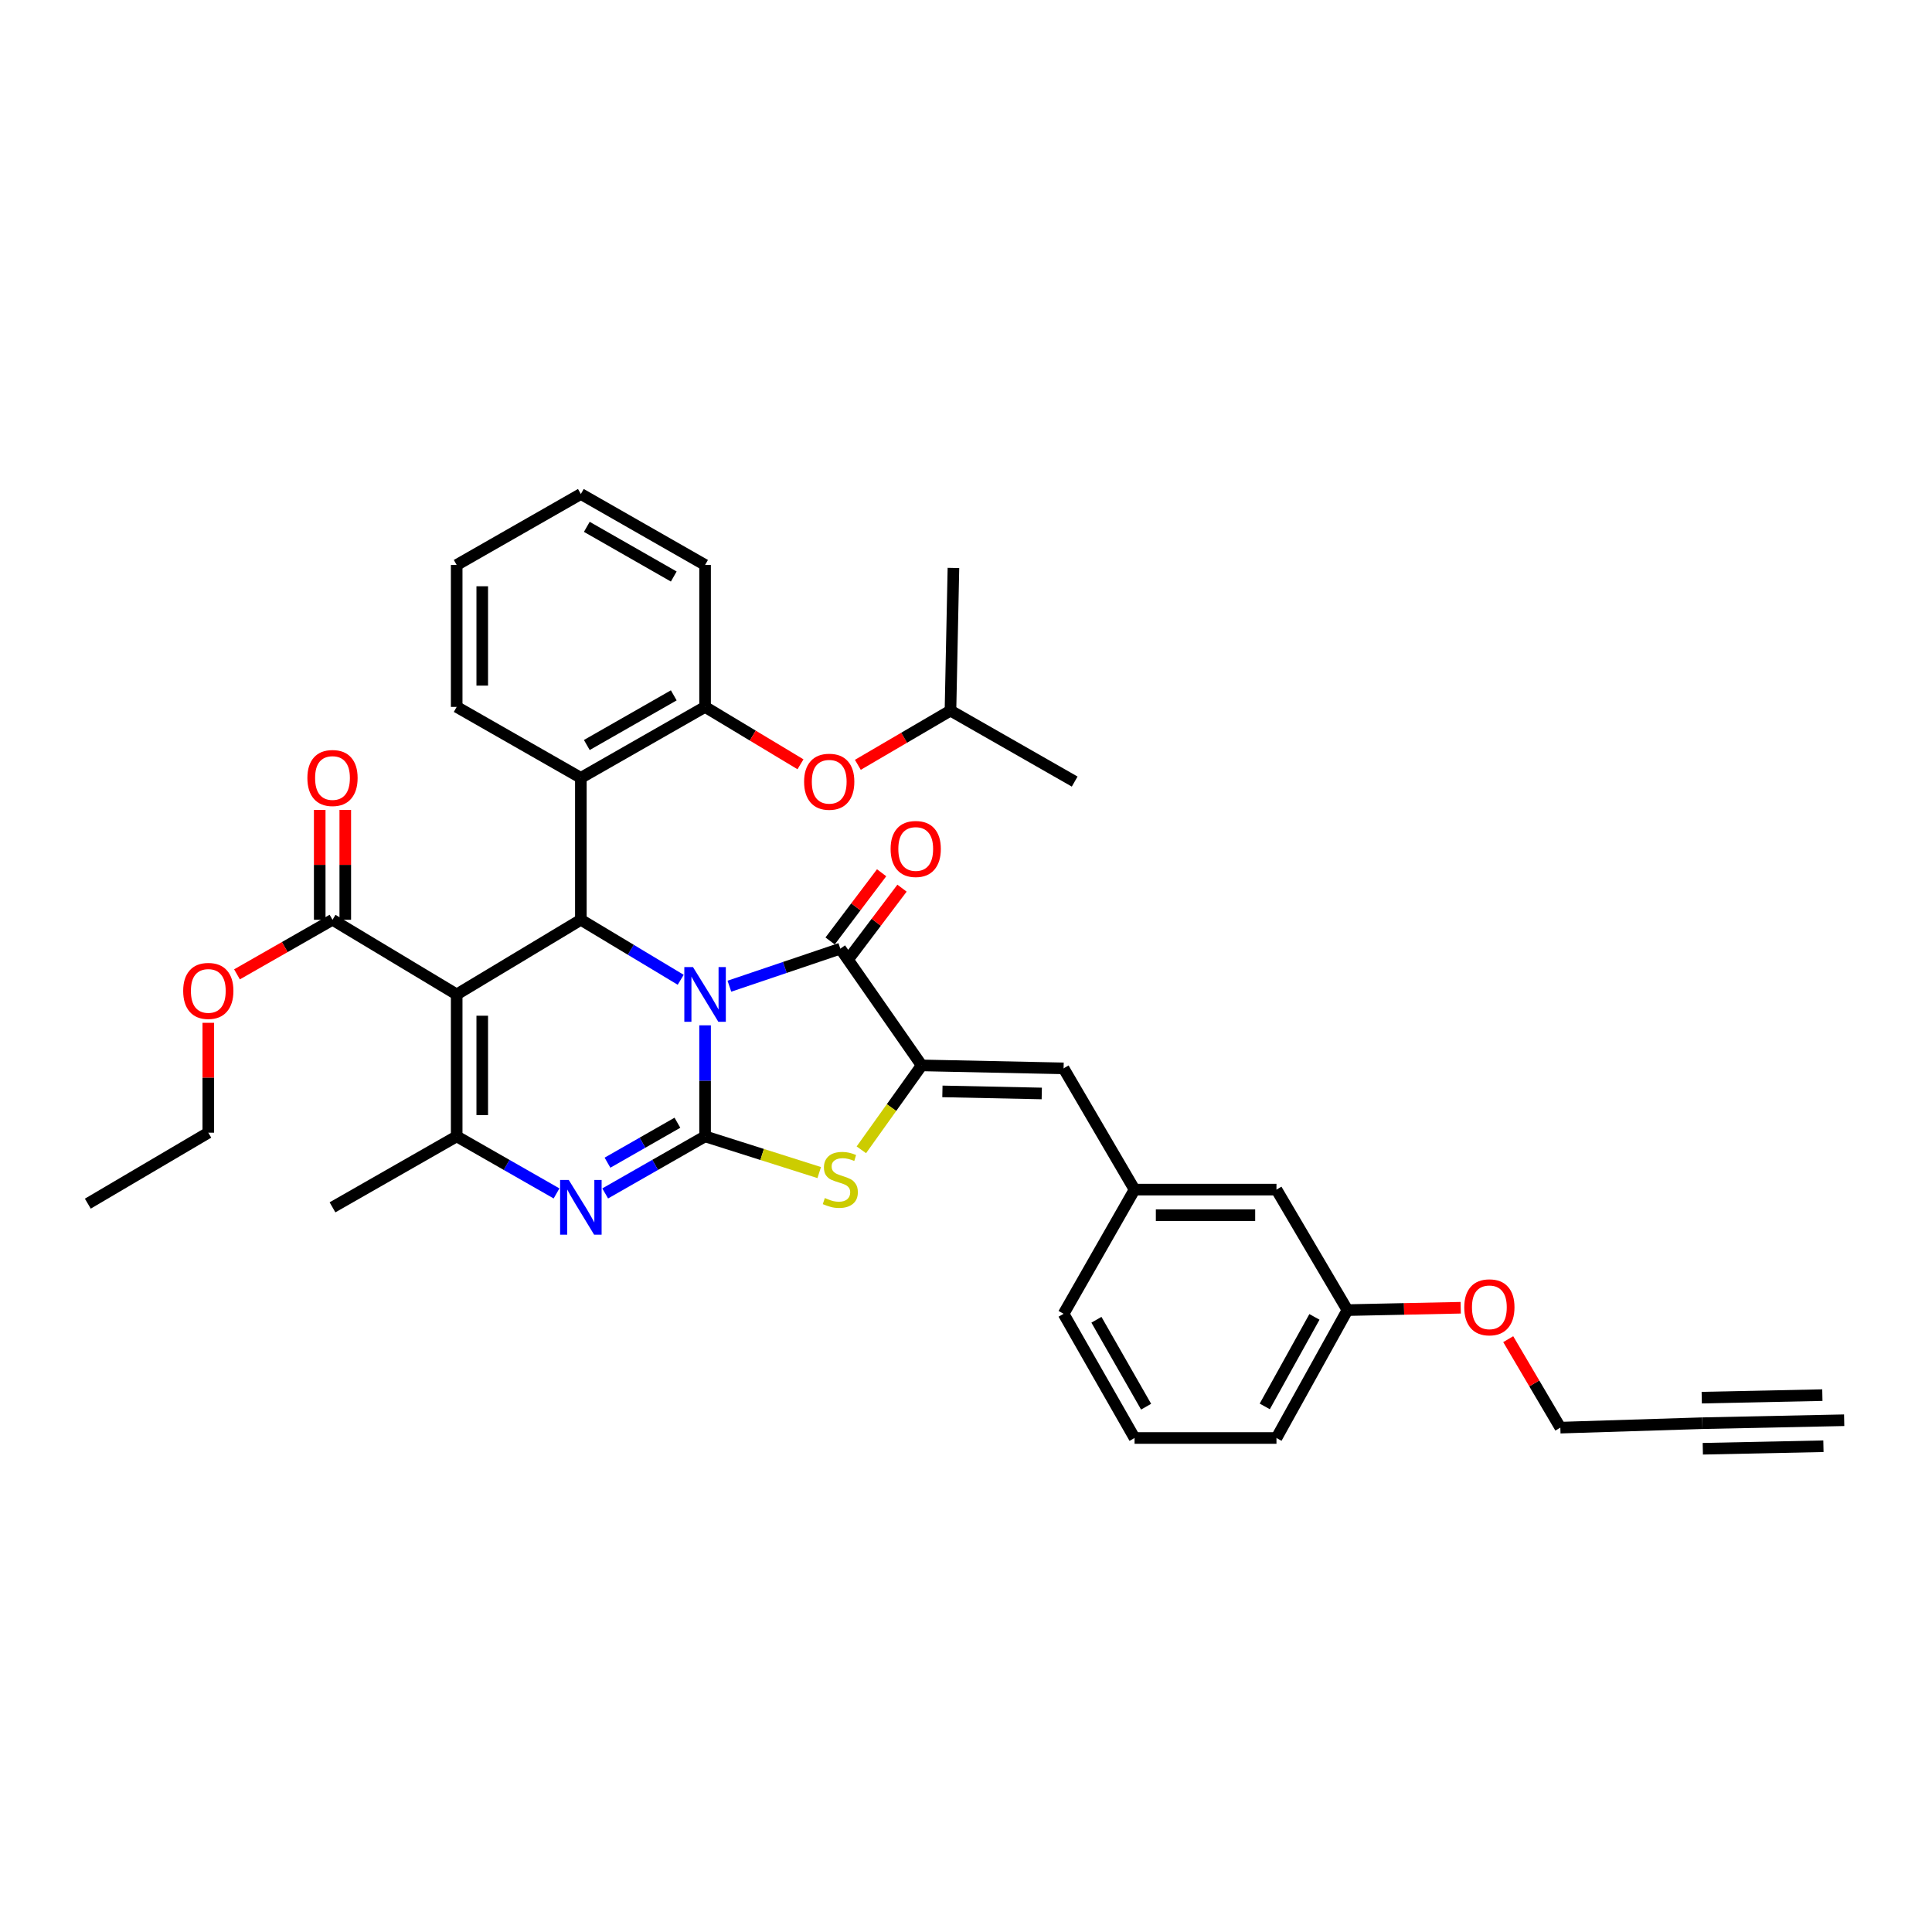 <?xml version='1.0' encoding='iso-8859-1'?>
<svg version='1.1' baseProfile='full'
              xmlns='http://www.w3.org/2000/svg'
                      xmlns:rdkit='http://www.rdkit.org/xml'
                      xmlns:xlink='http://www.w3.org/1999/xlink'
                  xml:space='preserve'
width='1000px' height='1000px' viewBox='0 0 1000 1000'>
<!-- END OF HEADER -->
<rect style='opacity:1.0;fill:#FFFFFF;stroke:none' width='1000' height='1000' x='0' y='0'> </rect>
<path class='bond-0' d='M 364.945,530.71 L 364.945,559.445' style='fill:none;fill-rule:evenodd;stroke:#0000FF;stroke-width:6px;stroke-linecap:butt;stroke-linejoin:miter;stroke-opacity:1' />
<path class='bond-0' d='M 364.945,559.445 L 364.945,588.179' style='fill:none;fill-rule:evenodd;stroke:#000000;stroke-width:6px;stroke-linecap:butt;stroke-linejoin:miter;stroke-opacity:1' />
<path class='bond-2' d='M 352.33,507.133 L 326.491,491.605' style='fill:none;fill-rule:evenodd;stroke:#0000FF;stroke-width:6px;stroke-linecap:butt;stroke-linejoin:miter;stroke-opacity:1' />
<path class='bond-2' d='M 326.491,491.605 L 300.652,476.077' style='fill:none;fill-rule:evenodd;stroke:#000000;stroke-width:6px;stroke-linecap:butt;stroke-linejoin:miter;stroke-opacity:1' />
<path class='bond-3' d='M 377.533,510.454 L 406.237,500.74' style='fill:none;fill-rule:evenodd;stroke:#0000FF;stroke-width:6px;stroke-linecap:butt;stroke-linejoin:miter;stroke-opacity:1' />
<path class='bond-3' d='M 406.237,500.74 L 434.942,491.026' style='fill:none;fill-rule:evenodd;stroke:#000000;stroke-width:6px;stroke-linecap:butt;stroke-linejoin:miter;stroke-opacity:1' />
<path class='bond-4' d='M 364.945,588.179 L 339.094,602.949' style='fill:none;fill-rule:evenodd;stroke:#000000;stroke-width:6px;stroke-linecap:butt;stroke-linejoin:miter;stroke-opacity:1' />
<path class='bond-4' d='M 339.094,602.949 L 313.243,617.719' style='fill:none;fill-rule:evenodd;stroke:#0000FF;stroke-width:6px;stroke-linecap:butt;stroke-linejoin:miter;stroke-opacity:1' />
<path class='bond-4' d='M 350.627,581.124 L 332.531,591.462' style='fill:none;fill-rule:evenodd;stroke:#000000;stroke-width:6px;stroke-linecap:butt;stroke-linejoin:miter;stroke-opacity:1' />
<path class='bond-4' d='M 332.531,591.462 L 314.436,601.801' style='fill:none;fill-rule:evenodd;stroke:#0000FF;stroke-width:6px;stroke-linecap:butt;stroke-linejoin:miter;stroke-opacity:1' />
<path class='bond-7' d='M 364.945,588.179 L 394.486,597.55' style='fill:none;fill-rule:evenodd;stroke:#000000;stroke-width:6px;stroke-linecap:butt;stroke-linejoin:miter;stroke-opacity:1' />
<path class='bond-7' d='M 394.486,597.55 L 424.026,606.92' style='fill:none;fill-rule:evenodd;stroke:#CCCC00;stroke-width:6px;stroke-linecap:butt;stroke-linejoin:miter;stroke-opacity:1' />
<path class='bond-1' d='M 236.38,514.714 L 300.652,476.077' style='fill:none;fill-rule:evenodd;stroke:#000000;stroke-width:6px;stroke-linecap:butt;stroke-linejoin:miter;stroke-opacity:1' />
<path class='bond-6' d='M 236.38,514.714 L 236.38,588.179' style='fill:none;fill-rule:evenodd;stroke:#000000;stroke-width:6px;stroke-linecap:butt;stroke-linejoin:miter;stroke-opacity:1' />
<path class='bond-6' d='M 249.609,525.734 L 249.609,577.16' style='fill:none;fill-rule:evenodd;stroke:#000000;stroke-width:6px;stroke-linecap:butt;stroke-linejoin:miter;stroke-opacity:1' />
<path class='bond-9' d='M 236.38,514.714 L 172.101,476.077' style='fill:none;fill-rule:evenodd;stroke:#000000;stroke-width:6px;stroke-linecap:butt;stroke-linejoin:miter;stroke-opacity:1' />
<path class='bond-8' d='M 300.652,476.077 L 300.652,402.612' style='fill:none;fill-rule:evenodd;stroke:#000000;stroke-width:6px;stroke-linecap:butt;stroke-linejoin:miter;stroke-opacity:1' />
<path class='bond-5' d='M 434.942,491.026 L 477.047,551.447' style='fill:none;fill-rule:evenodd;stroke:#000000;stroke-width:6px;stroke-linecap:butt;stroke-linejoin:miter;stroke-opacity:1' />
<path class='bond-14' d='M 440.22,495.013 L 453.552,477.361' style='fill:none;fill-rule:evenodd;stroke:#000000;stroke-width:6px;stroke-linecap:butt;stroke-linejoin:miter;stroke-opacity:1' />
<path class='bond-14' d='M 453.552,477.361 L 466.883,459.71' style='fill:none;fill-rule:evenodd;stroke:#FF0000;stroke-width:6px;stroke-linecap:butt;stroke-linejoin:miter;stroke-opacity:1' />
<path class='bond-14' d='M 429.664,487.04 L 442.995,469.388' style='fill:none;fill-rule:evenodd;stroke:#000000;stroke-width:6px;stroke-linecap:butt;stroke-linejoin:miter;stroke-opacity:1' />
<path class='bond-14' d='M 442.995,469.388 L 456.327,451.737' style='fill:none;fill-rule:evenodd;stroke:#FF0000;stroke-width:6px;stroke-linecap:butt;stroke-linejoin:miter;stroke-opacity:1' />
<path class='bond-37' d='M 288.061,617.716 L 262.221,602.948' style='fill:none;fill-rule:evenodd;stroke:#0000FF;stroke-width:6px;stroke-linecap:butt;stroke-linejoin:miter;stroke-opacity:1' />
<path class='bond-37' d='M 262.221,602.948 L 236.38,588.179' style='fill:none;fill-rule:evenodd;stroke:#000000;stroke-width:6px;stroke-linecap:butt;stroke-linejoin:miter;stroke-opacity:1' />
<path class='bond-10' d='M 477.047,551.447 L 550.513,552.983' style='fill:none;fill-rule:evenodd;stroke:#000000;stroke-width:6px;stroke-linecap:butt;stroke-linejoin:miter;stroke-opacity:1' />
<path class='bond-10' d='M 487.791,564.903 L 539.217,565.978' style='fill:none;fill-rule:evenodd;stroke:#000000;stroke-width:6px;stroke-linecap:butt;stroke-linejoin:miter;stroke-opacity:1' />
<path class='bond-36' d='M 477.047,551.447 L 461.44,573.292' style='fill:none;fill-rule:evenodd;stroke:#000000;stroke-width:6px;stroke-linecap:butt;stroke-linejoin:miter;stroke-opacity:1' />
<path class='bond-36' d='M 461.44,573.292 L 445.833,595.138' style='fill:none;fill-rule:evenodd;stroke:#CCCC00;stroke-width:6px;stroke-linecap:butt;stroke-linejoin:miter;stroke-opacity:1' />
<path class='bond-20' d='M 236.38,588.179 L 172.101,624.912' style='fill:none;fill-rule:evenodd;stroke:#000000;stroke-width:6px;stroke-linecap:butt;stroke-linejoin:miter;stroke-opacity:1' />
<path class='bond-11' d='M 300.652,402.612 L 364.945,365.893' style='fill:none;fill-rule:evenodd;stroke:#000000;stroke-width:6px;stroke-linecap:butt;stroke-linejoin:miter;stroke-opacity:1' />
<path class='bond-11' d='M 303.735,385.616 L 348.741,359.913' style='fill:none;fill-rule:evenodd;stroke:#000000;stroke-width:6px;stroke-linecap:butt;stroke-linejoin:miter;stroke-opacity:1' />
<path class='bond-22' d='M 300.652,402.612 L 236.38,365.893' style='fill:none;fill-rule:evenodd;stroke:#000000;stroke-width:6px;stroke-linecap:butt;stroke-linejoin:miter;stroke-opacity:1' />
<path class='bond-17' d='M 178.716,476.077 L 178.716,447.643' style='fill:none;fill-rule:evenodd;stroke:#000000;stroke-width:6px;stroke-linecap:butt;stroke-linejoin:miter;stroke-opacity:1' />
<path class='bond-17' d='M 178.716,447.643 L 178.716,419.208' style='fill:none;fill-rule:evenodd;stroke:#FF0000;stroke-width:6px;stroke-linecap:butt;stroke-linejoin:miter;stroke-opacity:1' />
<path class='bond-17' d='M 165.487,476.077 L 165.487,447.643' style='fill:none;fill-rule:evenodd;stroke:#000000;stroke-width:6px;stroke-linecap:butt;stroke-linejoin:miter;stroke-opacity:1' />
<path class='bond-17' d='M 165.487,447.643 L 165.487,419.208' style='fill:none;fill-rule:evenodd;stroke:#FF0000;stroke-width:6px;stroke-linecap:butt;stroke-linejoin:miter;stroke-opacity:1' />
<path class='bond-19' d='M 172.101,476.077 L 147.384,490.201' style='fill:none;fill-rule:evenodd;stroke:#000000;stroke-width:6px;stroke-linecap:butt;stroke-linejoin:miter;stroke-opacity:1' />
<path class='bond-19' d='M 147.384,490.201 L 122.666,504.324' style='fill:none;fill-rule:evenodd;stroke:#FF0000;stroke-width:6px;stroke-linecap:butt;stroke-linejoin:miter;stroke-opacity:1' />
<path class='bond-16' d='M 550.513,552.983 L 587.246,615.74' style='fill:none;fill-rule:evenodd;stroke:#000000;stroke-width:6px;stroke-linecap:butt;stroke-linejoin:miter;stroke-opacity:1' />
<path class='bond-15' d='M 364.945,365.893 L 389.636,380.745' style='fill:none;fill-rule:evenodd;stroke:#000000;stroke-width:6px;stroke-linecap:butt;stroke-linejoin:miter;stroke-opacity:1' />
<path class='bond-15' d='M 389.636,380.745 L 414.327,395.597' style='fill:none;fill-rule:evenodd;stroke:#FF0000;stroke-width:6px;stroke-linecap:butt;stroke-linejoin:miter;stroke-opacity:1' />
<path class='bond-26' d='M 364.945,365.893 L 364.945,292.428' style='fill:none;fill-rule:evenodd;stroke:#000000;stroke-width:6px;stroke-linecap:butt;stroke-linejoin:miter;stroke-opacity:1' />
<path class='bond-12' d='M 881.094,736.647 L 807.629,738.947' style='fill:none;fill-rule:evenodd;stroke:#000000;stroke-width:6px;stroke-linecap:butt;stroke-linejoin:miter;stroke-opacity:1' />
<path class='bond-13' d='M 881.094,736.647 L 954.545,735.111' style='fill:none;fill-rule:evenodd;stroke:#000000;stroke-width:6px;stroke-linecap:butt;stroke-linejoin:miter;stroke-opacity:1' />
<path class='bond-13' d='M 881.371,749.873 L 943.804,748.568' style='fill:none;fill-rule:evenodd;stroke:#000000;stroke-width:6px;stroke-linecap:butt;stroke-linejoin:miter;stroke-opacity:1' />
<path class='bond-13' d='M 880.818,723.421 L 943.251,722.115' style='fill:none;fill-rule:evenodd;stroke:#000000;stroke-width:6px;stroke-linecap:butt;stroke-linejoin:miter;stroke-opacity:1' />
<path class='bond-25' d='M 444.02,395.871 L 467.99,381.841' style='fill:none;fill-rule:evenodd;stroke:#FF0000;stroke-width:6px;stroke-linecap:butt;stroke-linejoin:miter;stroke-opacity:1' />
<path class='bond-25' d='M 467.99,381.841 L 491.96,367.812' style='fill:none;fill-rule:evenodd;stroke:#000000;stroke-width:6px;stroke-linecap:butt;stroke-linejoin:miter;stroke-opacity:1' />
<path class='bond-18' d='M 587.246,615.74 L 660.697,615.74' style='fill:none;fill-rule:evenodd;stroke:#000000;stroke-width:6px;stroke-linecap:butt;stroke-linejoin:miter;stroke-opacity:1' />
<path class='bond-18' d='M 598.264,628.969 L 649.679,628.969' style='fill:none;fill-rule:evenodd;stroke:#000000;stroke-width:6px;stroke-linecap:butt;stroke-linejoin:miter;stroke-opacity:1' />
<path class='bond-28' d='M 587.246,615.74 L 550.513,680.026' style='fill:none;fill-rule:evenodd;stroke:#000000;stroke-width:6px;stroke-linecap:butt;stroke-linejoin:miter;stroke-opacity:1' />
<path class='bond-21' d='M 660.697,615.74 L 697.43,678.108' style='fill:none;fill-rule:evenodd;stroke:#000000;stroke-width:6px;stroke-linecap:butt;stroke-linejoin:miter;stroke-opacity:1' />
<path class='bond-30' d='M 107.815,529.407 L 107.815,557.841' style='fill:none;fill-rule:evenodd;stroke:#FF0000;stroke-width:6px;stroke-linecap:butt;stroke-linejoin:miter;stroke-opacity:1' />
<path class='bond-30' d='M 107.815,557.841 L 107.815,586.276' style='fill:none;fill-rule:evenodd;stroke:#000000;stroke-width:6px;stroke-linecap:butt;stroke-linejoin:miter;stroke-opacity:1' />
<path class='bond-24' d='M 697.43,678.108 L 726.744,677.498' style='fill:none;fill-rule:evenodd;stroke:#000000;stroke-width:6px;stroke-linecap:butt;stroke-linejoin:miter;stroke-opacity:1' />
<path class='bond-24' d='M 726.744,677.498 L 756.059,676.888' style='fill:none;fill-rule:evenodd;stroke:#FF0000;stroke-width:6px;stroke-linecap:butt;stroke-linejoin:miter;stroke-opacity:1' />
<path class='bond-39' d='M 697.43,678.108 L 660.697,744.305' style='fill:none;fill-rule:evenodd;stroke:#000000;stroke-width:6px;stroke-linecap:butt;stroke-linejoin:miter;stroke-opacity:1' />
<path class='bond-39' d='M 680.353,681.619 L 654.64,727.957' style='fill:none;fill-rule:evenodd;stroke:#000000;stroke-width:6px;stroke-linecap:butt;stroke-linejoin:miter;stroke-opacity:1' />
<path class='bond-33' d='M 236.38,365.893 L 236.38,292.428' style='fill:none;fill-rule:evenodd;stroke:#000000;stroke-width:6px;stroke-linecap:butt;stroke-linejoin:miter;stroke-opacity:1' />
<path class='bond-33' d='M 249.609,354.874 L 249.609,303.448' style='fill:none;fill-rule:evenodd;stroke:#000000;stroke-width:6px;stroke-linecap:butt;stroke-linejoin:miter;stroke-opacity:1' />
<path class='bond-23' d='M 807.629,738.947 L 794.142,716.048' style='fill:none;fill-rule:evenodd;stroke:#000000;stroke-width:6px;stroke-linecap:butt;stroke-linejoin:miter;stroke-opacity:1' />
<path class='bond-23' d='M 794.142,716.048 L 780.655,693.149' style='fill:none;fill-rule:evenodd;stroke:#FF0000;stroke-width:6px;stroke-linecap:butt;stroke-linejoin:miter;stroke-opacity:1' />
<path class='bond-31' d='M 491.96,367.812 L 556.253,404.544' style='fill:none;fill-rule:evenodd;stroke:#000000;stroke-width:6px;stroke-linecap:butt;stroke-linejoin:miter;stroke-opacity:1' />
<path class='bond-32' d='M 491.96,367.812 L 493.496,293.964' style='fill:none;fill-rule:evenodd;stroke:#000000;stroke-width:6px;stroke-linecap:butt;stroke-linejoin:miter;stroke-opacity:1' />
<path class='bond-38' d='M 364.945,292.428 L 300.652,255.695' style='fill:none;fill-rule:evenodd;stroke:#000000;stroke-width:6px;stroke-linecap:butt;stroke-linejoin:miter;stroke-opacity:1' />
<path class='bond-38' d='M 348.739,298.404 L 303.733,272.691' style='fill:none;fill-rule:evenodd;stroke:#000000;stroke-width:6px;stroke-linecap:butt;stroke-linejoin:miter;stroke-opacity:1' />
<path class='bond-27' d='M 587.246,744.305 L 550.513,680.026' style='fill:none;fill-rule:evenodd;stroke:#000000;stroke-width:6px;stroke-linecap:butt;stroke-linejoin:miter;stroke-opacity:1' />
<path class='bond-27' d='M 593.222,728.1 L 567.509,683.104' style='fill:none;fill-rule:evenodd;stroke:#000000;stroke-width:6px;stroke-linecap:butt;stroke-linejoin:miter;stroke-opacity:1' />
<path class='bond-29' d='M 587.246,744.305 L 660.697,744.305' style='fill:none;fill-rule:evenodd;stroke:#000000;stroke-width:6px;stroke-linecap:butt;stroke-linejoin:miter;stroke-opacity:1' />
<path class='bond-35' d='M 107.815,586.276 L 45.455,623.009' style='fill:none;fill-rule:evenodd;stroke:#000000;stroke-width:6px;stroke-linecap:butt;stroke-linejoin:miter;stroke-opacity:1' />
<path class='bond-34' d='M 236.38,292.428 L 300.652,255.695' style='fill:none;fill-rule:evenodd;stroke:#000000;stroke-width:6px;stroke-linecap:butt;stroke-linejoin:miter;stroke-opacity:1' />
<path  class='atom-0' d='M 358.685 500.554
L 367.965 515.554
Q 368.885 517.034, 370.365 519.714
Q 371.845 522.394, 371.925 522.554
L 371.925 500.554
L 375.685 500.554
L 375.685 528.874
L 371.805 528.874
L 361.845 512.474
Q 360.685 510.554, 359.445 508.354
Q 358.245 506.154, 357.885 505.474
L 357.885 528.874
L 354.205 528.874
L 354.205 500.554
L 358.685 500.554
' fill='#0000FF'/>
<path  class='atom-5' d='M 294.392 610.752
L 303.672 625.752
Q 304.592 627.232, 306.072 629.912
Q 307.552 632.592, 307.632 632.752
L 307.632 610.752
L 311.392 610.752
L 311.392 639.072
L 307.512 639.072
L 297.552 622.672
Q 296.392 620.752, 295.152 618.552
Q 293.952 616.352, 293.592 615.672
L 293.592 639.072
L 289.912 639.072
L 289.912 610.752
L 294.392 610.752
' fill='#0000FF'/>
<path  class='atom-8' d='M 426.942 620.102
Q 427.262 620.222, 428.582 620.782
Q 429.902 621.342, 431.342 621.702
Q 432.822 622.022, 434.262 622.022
Q 436.942 622.022, 438.502 620.742
Q 440.062 619.422, 440.062 617.142
Q 440.062 615.582, 439.262 614.622
Q 438.502 613.662, 437.302 613.142
Q 436.102 612.622, 434.102 612.022
Q 431.582 611.262, 430.062 610.542
Q 428.582 609.822, 427.502 608.302
Q 426.462 606.782, 426.462 604.222
Q 426.462 600.662, 428.862 598.462
Q 431.302 596.262, 436.102 596.262
Q 439.382 596.262, 443.102 597.822
L 442.182 600.902
Q 438.782 599.502, 436.222 599.502
Q 433.462 599.502, 431.942 600.662
Q 430.422 601.782, 430.462 603.742
Q 430.462 605.262, 431.222 606.182
Q 432.022 607.102, 433.142 607.622
Q 434.302 608.142, 436.222 608.742
Q 438.782 609.542, 440.302 610.342
Q 441.822 611.142, 442.902 612.782
Q 444.022 614.382, 444.022 617.142
Q 444.022 621.062, 441.382 623.182
Q 438.782 625.262, 434.422 625.262
Q 431.902 625.262, 429.982 624.702
Q 428.102 624.182, 425.862 623.262
L 426.942 620.102
' fill='#CCCC00'/>
<path  class='atom-15' d='M 460.975 439.424
Q 460.975 432.624, 464.335 428.824
Q 467.695 425.024, 473.975 425.024
Q 480.255 425.024, 483.615 428.824
Q 486.975 432.624, 486.975 439.424
Q 486.975 446.304, 483.575 450.224
Q 480.175 454.104, 473.975 454.104
Q 467.735 454.104, 464.335 450.224
Q 460.975 446.344, 460.975 439.424
M 473.975 450.904
Q 478.295 450.904, 480.615 448.024
Q 482.975 445.104, 482.975 439.424
Q 482.975 433.864, 480.615 431.064
Q 478.295 428.224, 473.975 428.224
Q 469.655 428.224, 467.295 431.024
Q 464.975 433.824, 464.975 439.424
Q 464.975 445.144, 467.295 448.024
Q 469.655 450.904, 473.975 450.904
' fill='#FF0000'/>
<path  class='atom-16' d='M 416.202 404.624
Q 416.202 397.824, 419.562 394.024
Q 422.922 390.224, 429.202 390.224
Q 435.482 390.224, 438.842 394.024
Q 442.202 397.824, 442.202 404.624
Q 442.202 411.504, 438.802 415.424
Q 435.402 419.304, 429.202 419.304
Q 422.962 419.304, 419.562 415.424
Q 416.202 411.544, 416.202 404.624
M 429.202 416.104
Q 433.522 416.104, 435.842 413.224
Q 438.202 410.304, 438.202 404.624
Q 438.202 399.064, 435.842 396.264
Q 433.522 393.424, 429.202 393.424
Q 424.882 393.424, 422.522 396.224
Q 420.202 399.024, 420.202 404.624
Q 420.202 410.344, 422.522 413.224
Q 424.882 416.104, 429.202 416.104
' fill='#FF0000'/>
<path  class='atom-18' d='M 159.101 402.692
Q 159.101 395.892, 162.461 392.092
Q 165.821 388.292, 172.101 388.292
Q 178.381 388.292, 181.741 392.092
Q 185.101 395.892, 185.101 402.692
Q 185.101 409.572, 181.701 413.492
Q 178.301 417.372, 172.101 417.372
Q 165.861 417.372, 162.461 413.492
Q 159.101 409.612, 159.101 402.692
M 172.101 414.172
Q 176.421 414.172, 178.741 411.292
Q 181.101 408.372, 181.101 402.692
Q 181.101 397.132, 178.741 394.332
Q 176.421 391.492, 172.101 391.492
Q 167.781 391.492, 165.421 394.292
Q 163.101 397.092, 163.101 402.692
Q 163.101 408.412, 165.421 411.292
Q 167.781 414.172, 172.101 414.172
' fill='#FF0000'/>
<path  class='atom-20' d='M 94.815 512.89
Q 94.815 506.09, 98.175 502.29
Q 101.535 498.49, 107.815 498.49
Q 114.095 498.49, 117.455 502.29
Q 120.815 506.09, 120.815 512.89
Q 120.815 519.77, 117.415 523.69
Q 114.015 527.57, 107.815 527.57
Q 101.575 527.57, 98.175 523.69
Q 94.815 519.81, 94.815 512.89
M 107.815 524.37
Q 112.135 524.37, 114.455 521.49
Q 116.815 518.57, 116.815 512.89
Q 116.815 507.33, 114.455 504.53
Q 112.135 501.69, 107.815 501.69
Q 103.495 501.69, 101.135 504.49
Q 98.815 507.29, 98.815 512.89
Q 98.815 518.61, 101.135 521.49
Q 103.495 524.37, 107.815 524.37
' fill='#FF0000'/>
<path  class='atom-25' d='M 757.896 676.659
Q 757.896 669.859, 761.256 666.059
Q 764.616 662.259, 770.896 662.259
Q 777.176 662.259, 780.536 666.059
Q 783.896 669.859, 783.896 676.659
Q 783.896 683.539, 780.496 687.459
Q 777.096 691.339, 770.896 691.339
Q 764.656 691.339, 761.256 687.459
Q 757.896 683.579, 757.896 676.659
M 770.896 688.139
Q 775.216 688.139, 777.536 685.259
Q 779.896 682.339, 779.896 676.659
Q 779.896 671.099, 777.536 668.299
Q 775.216 665.459, 770.896 665.459
Q 766.576 665.459, 764.216 668.259
Q 761.896 671.059, 761.896 676.659
Q 761.896 682.379, 764.216 685.259
Q 766.576 688.139, 770.896 688.139
' fill='#FF0000'/>
</svg>

